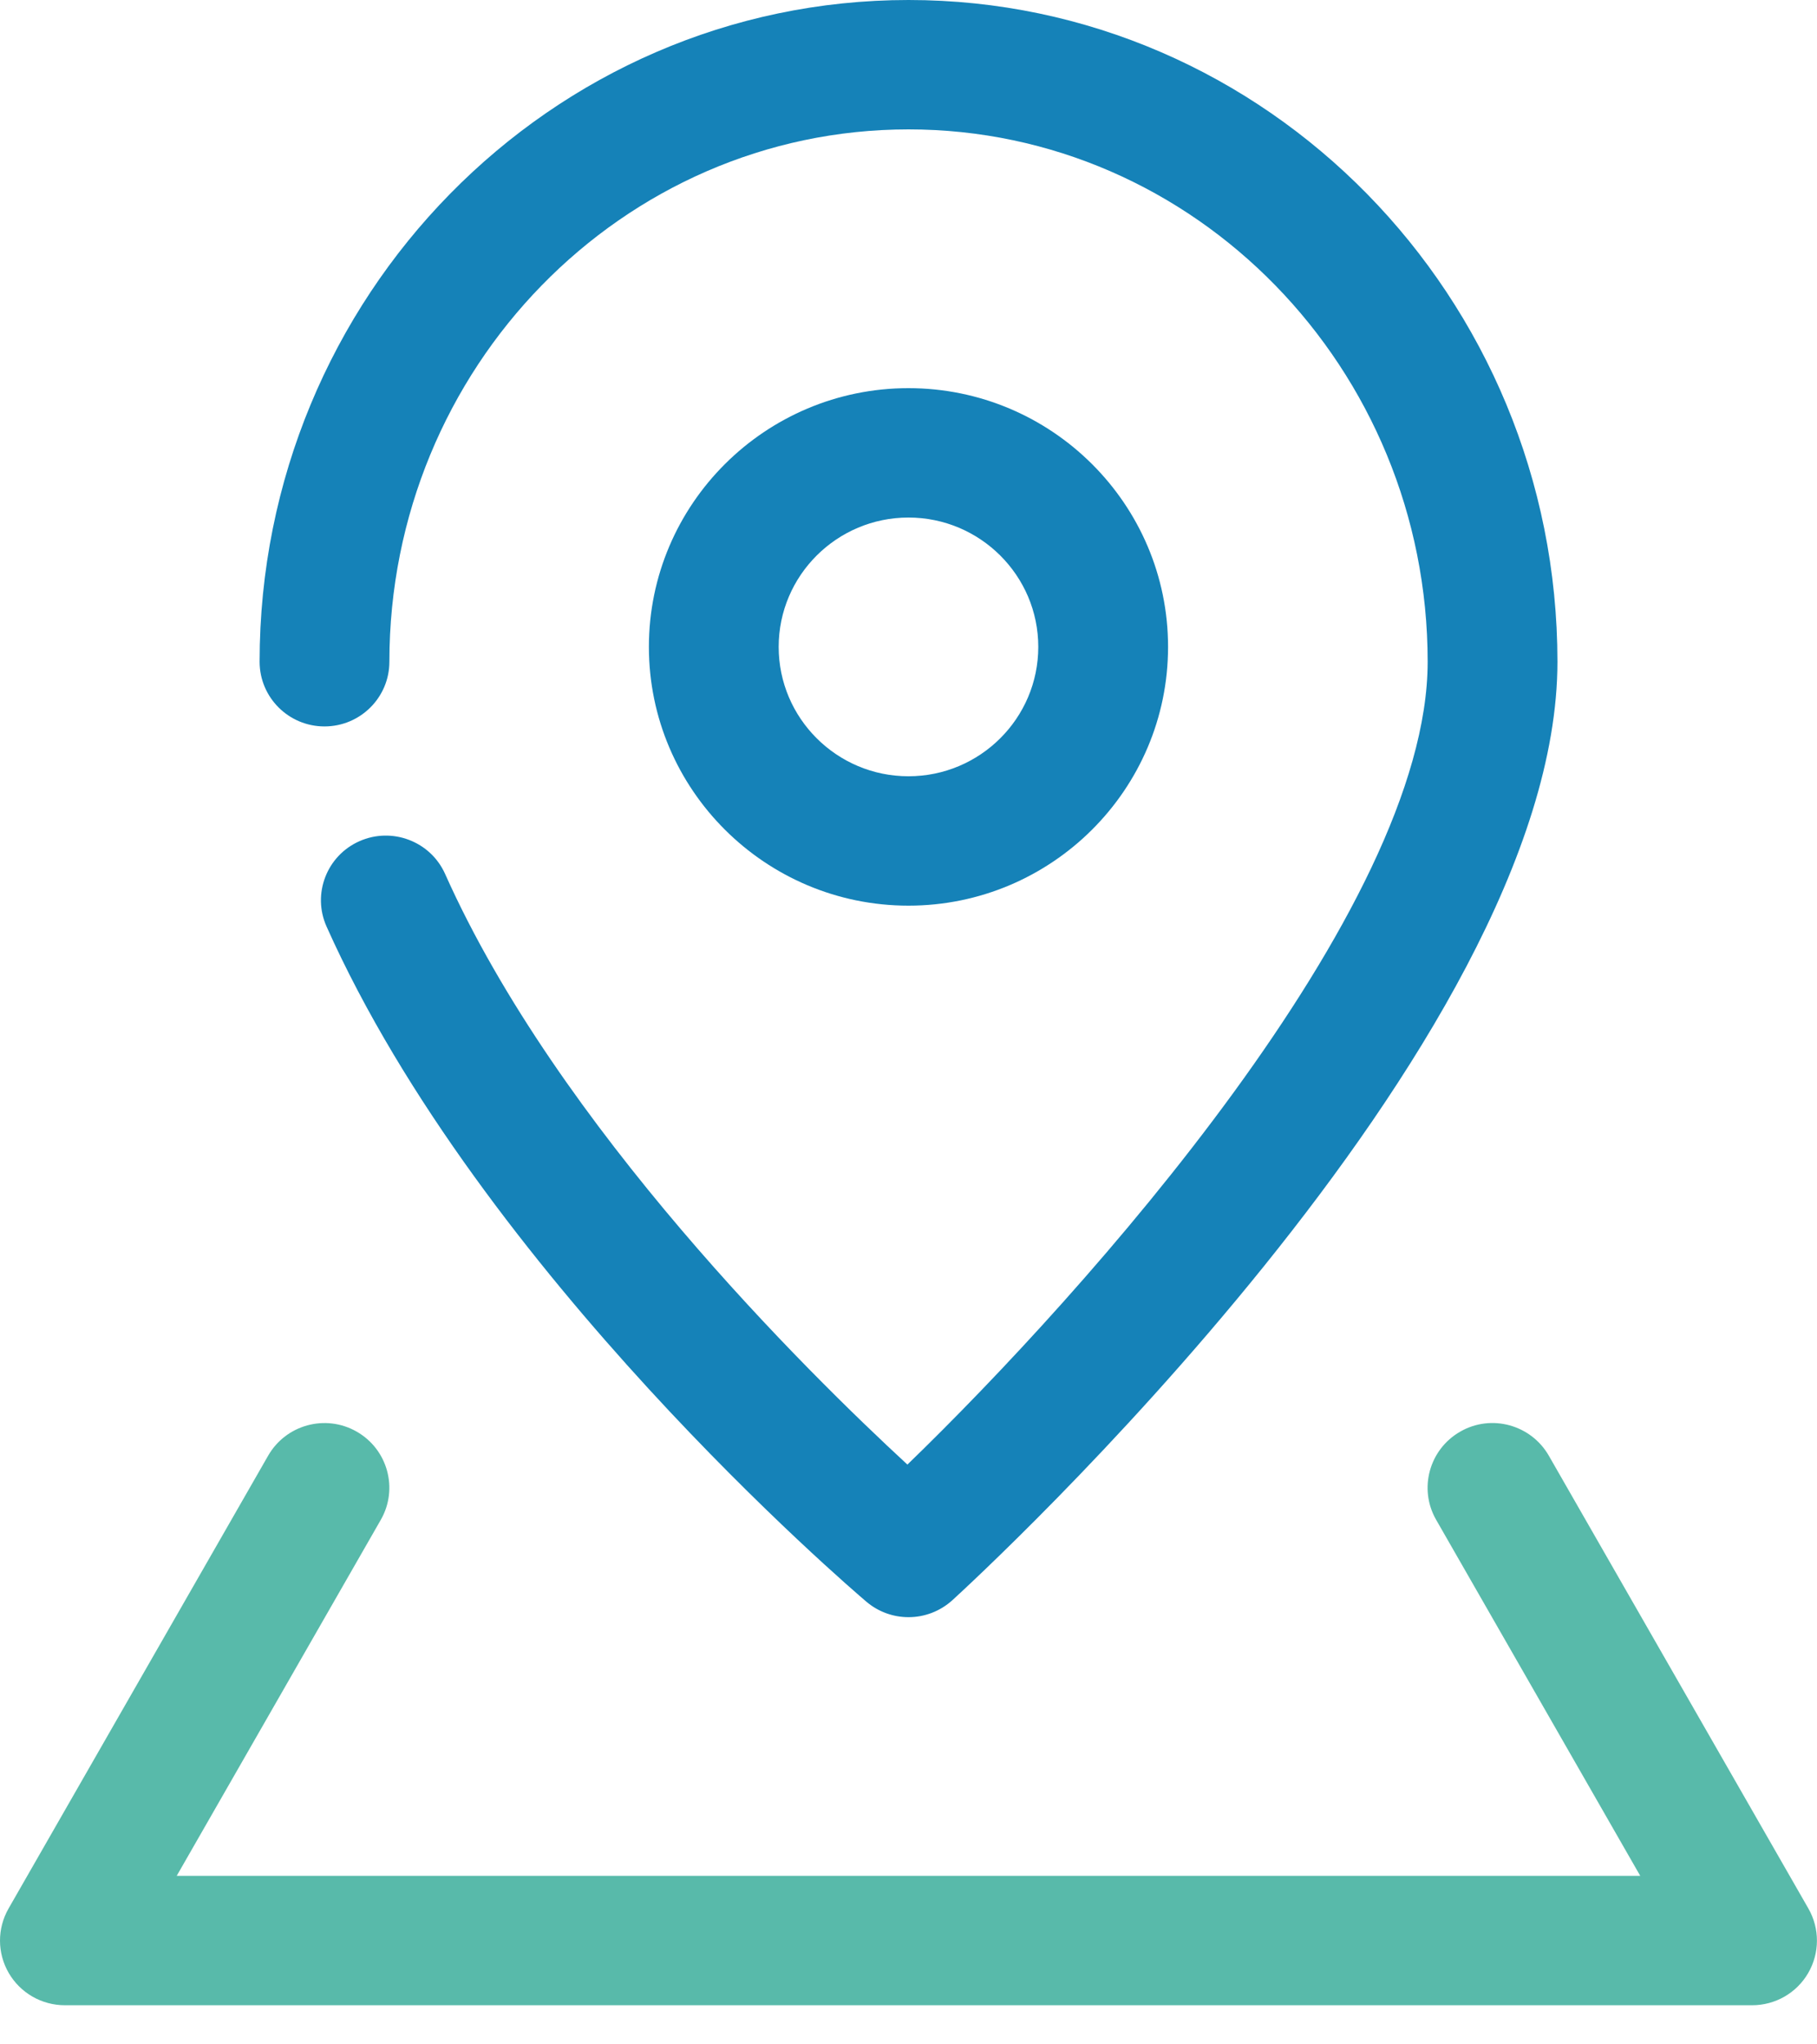 <svg width="40" height="45" viewBox="0 0 40 45" fill="none" xmlns="http://www.w3.org/2000/svg">
<g clip-path="url(#clip0_6834_3533)">
<path d="M20.001 35.597C19.672 35.597 19.342 35.484 19.075 35.258C18.729 34.965 10.586 27.996 7.189 20.395C6.868 19.678 7.192 18.835 7.913 18.516C8.632 18.197 9.478 18.519 9.799 19.238C12.283 24.798 17.766 30.2 19.976 32.238C23.876 28.465 31.429 20.032 31.429 14.566C31.429 8.105 26.302 2.848 20.001 2.848C13.699 2.848 8.572 8.105 8.572 14.566C8.572 15.352 7.932 15.99 7.143 15.99C6.355 15.99 5.715 15.352 5.715 14.566C5.715 6.534 12.123 0 20.001 0C27.878 0 34.286 6.534 34.286 14.566C34.286 22.984 21.509 34.727 20.965 35.224C20.692 35.471 20.346 35.597 20.001 35.597Z" fill="#1582B8"/>
<path d="M19.999 19.935C16.848 19.935 14.285 17.38 14.285 14.239C14.285 11.098 16.848 8.544 19.999 8.544C23.151 8.544 25.714 11.098 25.714 14.239C25.714 17.38 23.151 19.935 19.999 19.935ZM19.999 11.392C18.424 11.392 17.142 12.669 17.142 14.239C17.142 15.81 18.424 17.087 19.999 17.087C21.575 17.087 22.857 15.81 22.857 14.239C22.857 12.669 21.575 11.392 19.999 11.392Z" fill="#1582B8"/>
<path d="M38.571 44.139H1.429C0.92 44.139 0.449 43.87 0.193 43.43C-0.063 42.99 -0.064 42.45 0.189 42.009L5.903 32.042C6.294 31.36 7.167 31.121 7.851 31.512C8.536 31.902 8.774 32.772 8.383 33.454L3.89 41.291H36.109L31.616 33.454C31.224 32.772 31.463 31.902 32.147 31.512C32.831 31.119 33.704 31.36 34.096 32.042L39.81 42.009C40.063 42.45 40.061 42.99 39.806 43.43C39.551 43.87 39.08 44.139 38.571 44.139Z" fill="#58BAAA"/>
</g>
<defs>
<clipPath id="clip0_6834_3533">
<rect width="40" height="45" fill="white"/>
</clipPath>
</defs>
</svg>
